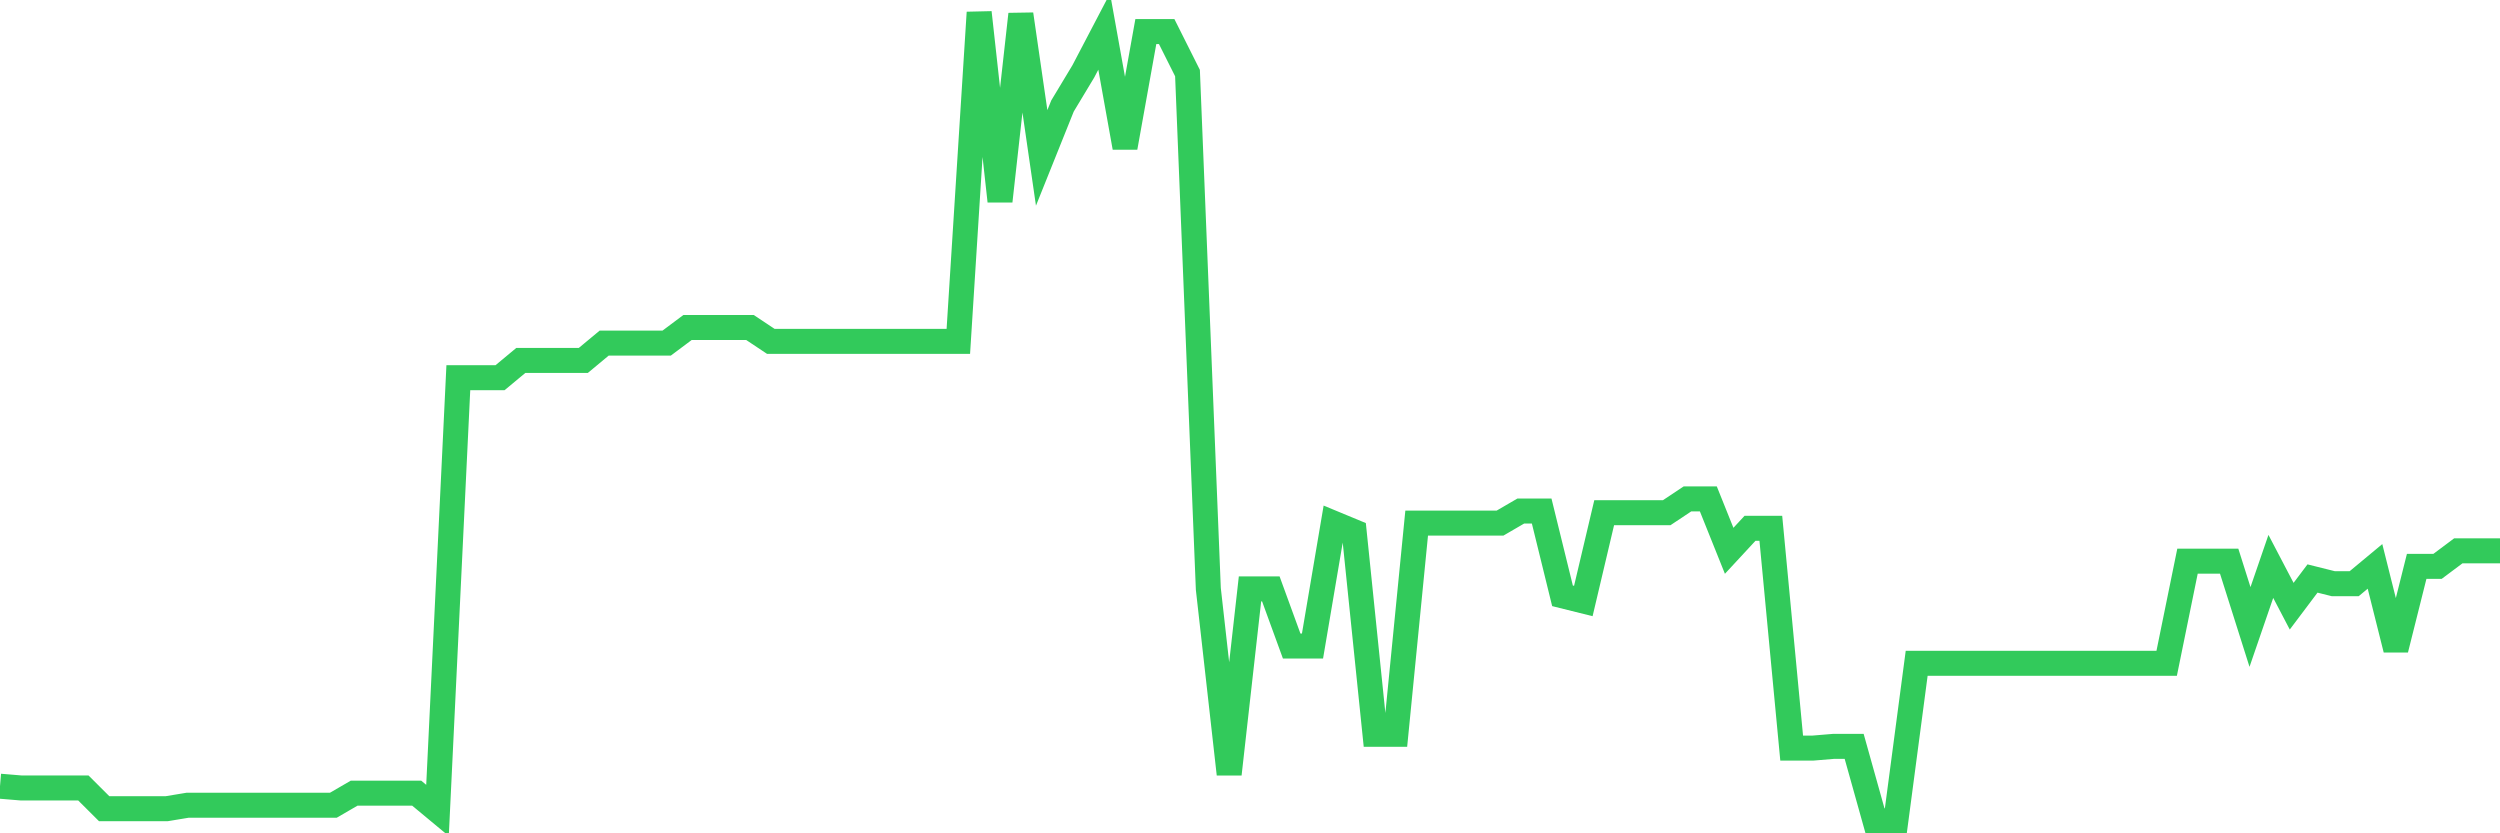 <svg
  xmlns="http://www.w3.org/2000/svg"
  xmlns:xlink="http://www.w3.org/1999/xlink"
  width="120"
  height="40"
  viewBox="0 0 120 40"
  preserveAspectRatio="none"
>
  <polyline
    points="0,37.738 1,37.821 2,37.821 3,37.821 4,37.821 5,38.818 6,38.818 7,38.818 8,38.818 9,38.652 10,38.652 11,38.652 12,38.652 13,38.652 14,38.652 15,38.652 16,38.652 17,38.071 18,38.071 19,38.071 20,38.071 21,38.901 22,18.131 23,18.131 24,18.131 25,17.3 26,17.3 27,17.3 28,17.3 29,16.469 30,16.469 31,16.469 32,16.469 33,15.721 34,15.721 35,15.721 36,15.721 37,16.386 38,16.386 39,16.386 40,16.386 41,16.386 42,16.386 43,16.386 44,16.386 45,16.386 46,16.386 47,0.6 48,9.656 49,0.683 50,7.579 51,5.087 52,3.425 53,1.514 54,7.081 55,1.514 56,1.514 57,3.508 58,28.267 59,37.157 60,28.267 61,28.267 62,31.009 63,31.009 64,25.11 65,25.525 66,35.246 67,35.246 68,25.11 69,25.11 70,25.11 71,25.11 72,25.11 73,24.528 74,24.528 75,28.599 76,28.848 77,24.611 78,24.611 79,24.611 80,24.611 81,23.946 82,23.946 83,26.439 84,25.359 85,25.359 86,35.91 87,35.91 88,35.827 89,35.827 90,39.4 91,39.4 92,31.839 93,31.839 94,31.839 95,31.839 96,31.839 97,31.839 98,31.839 99,31.839 100,31.839 101,31.839 102,31.839 103,31.839 104,31.839 105,26.937 106,26.937 107,26.937 108,30.095 109,27.187 110,29.098 111,27.768 112,28.018 113,28.018 114,27.187 115,31.175 116,27.187 117,27.187 118,26.439 119,26.439 120,26.439"
    fill="none"
    stroke="#32ca5b"
    stroke-width="1.2"
  >
  </polyline>
</svg>